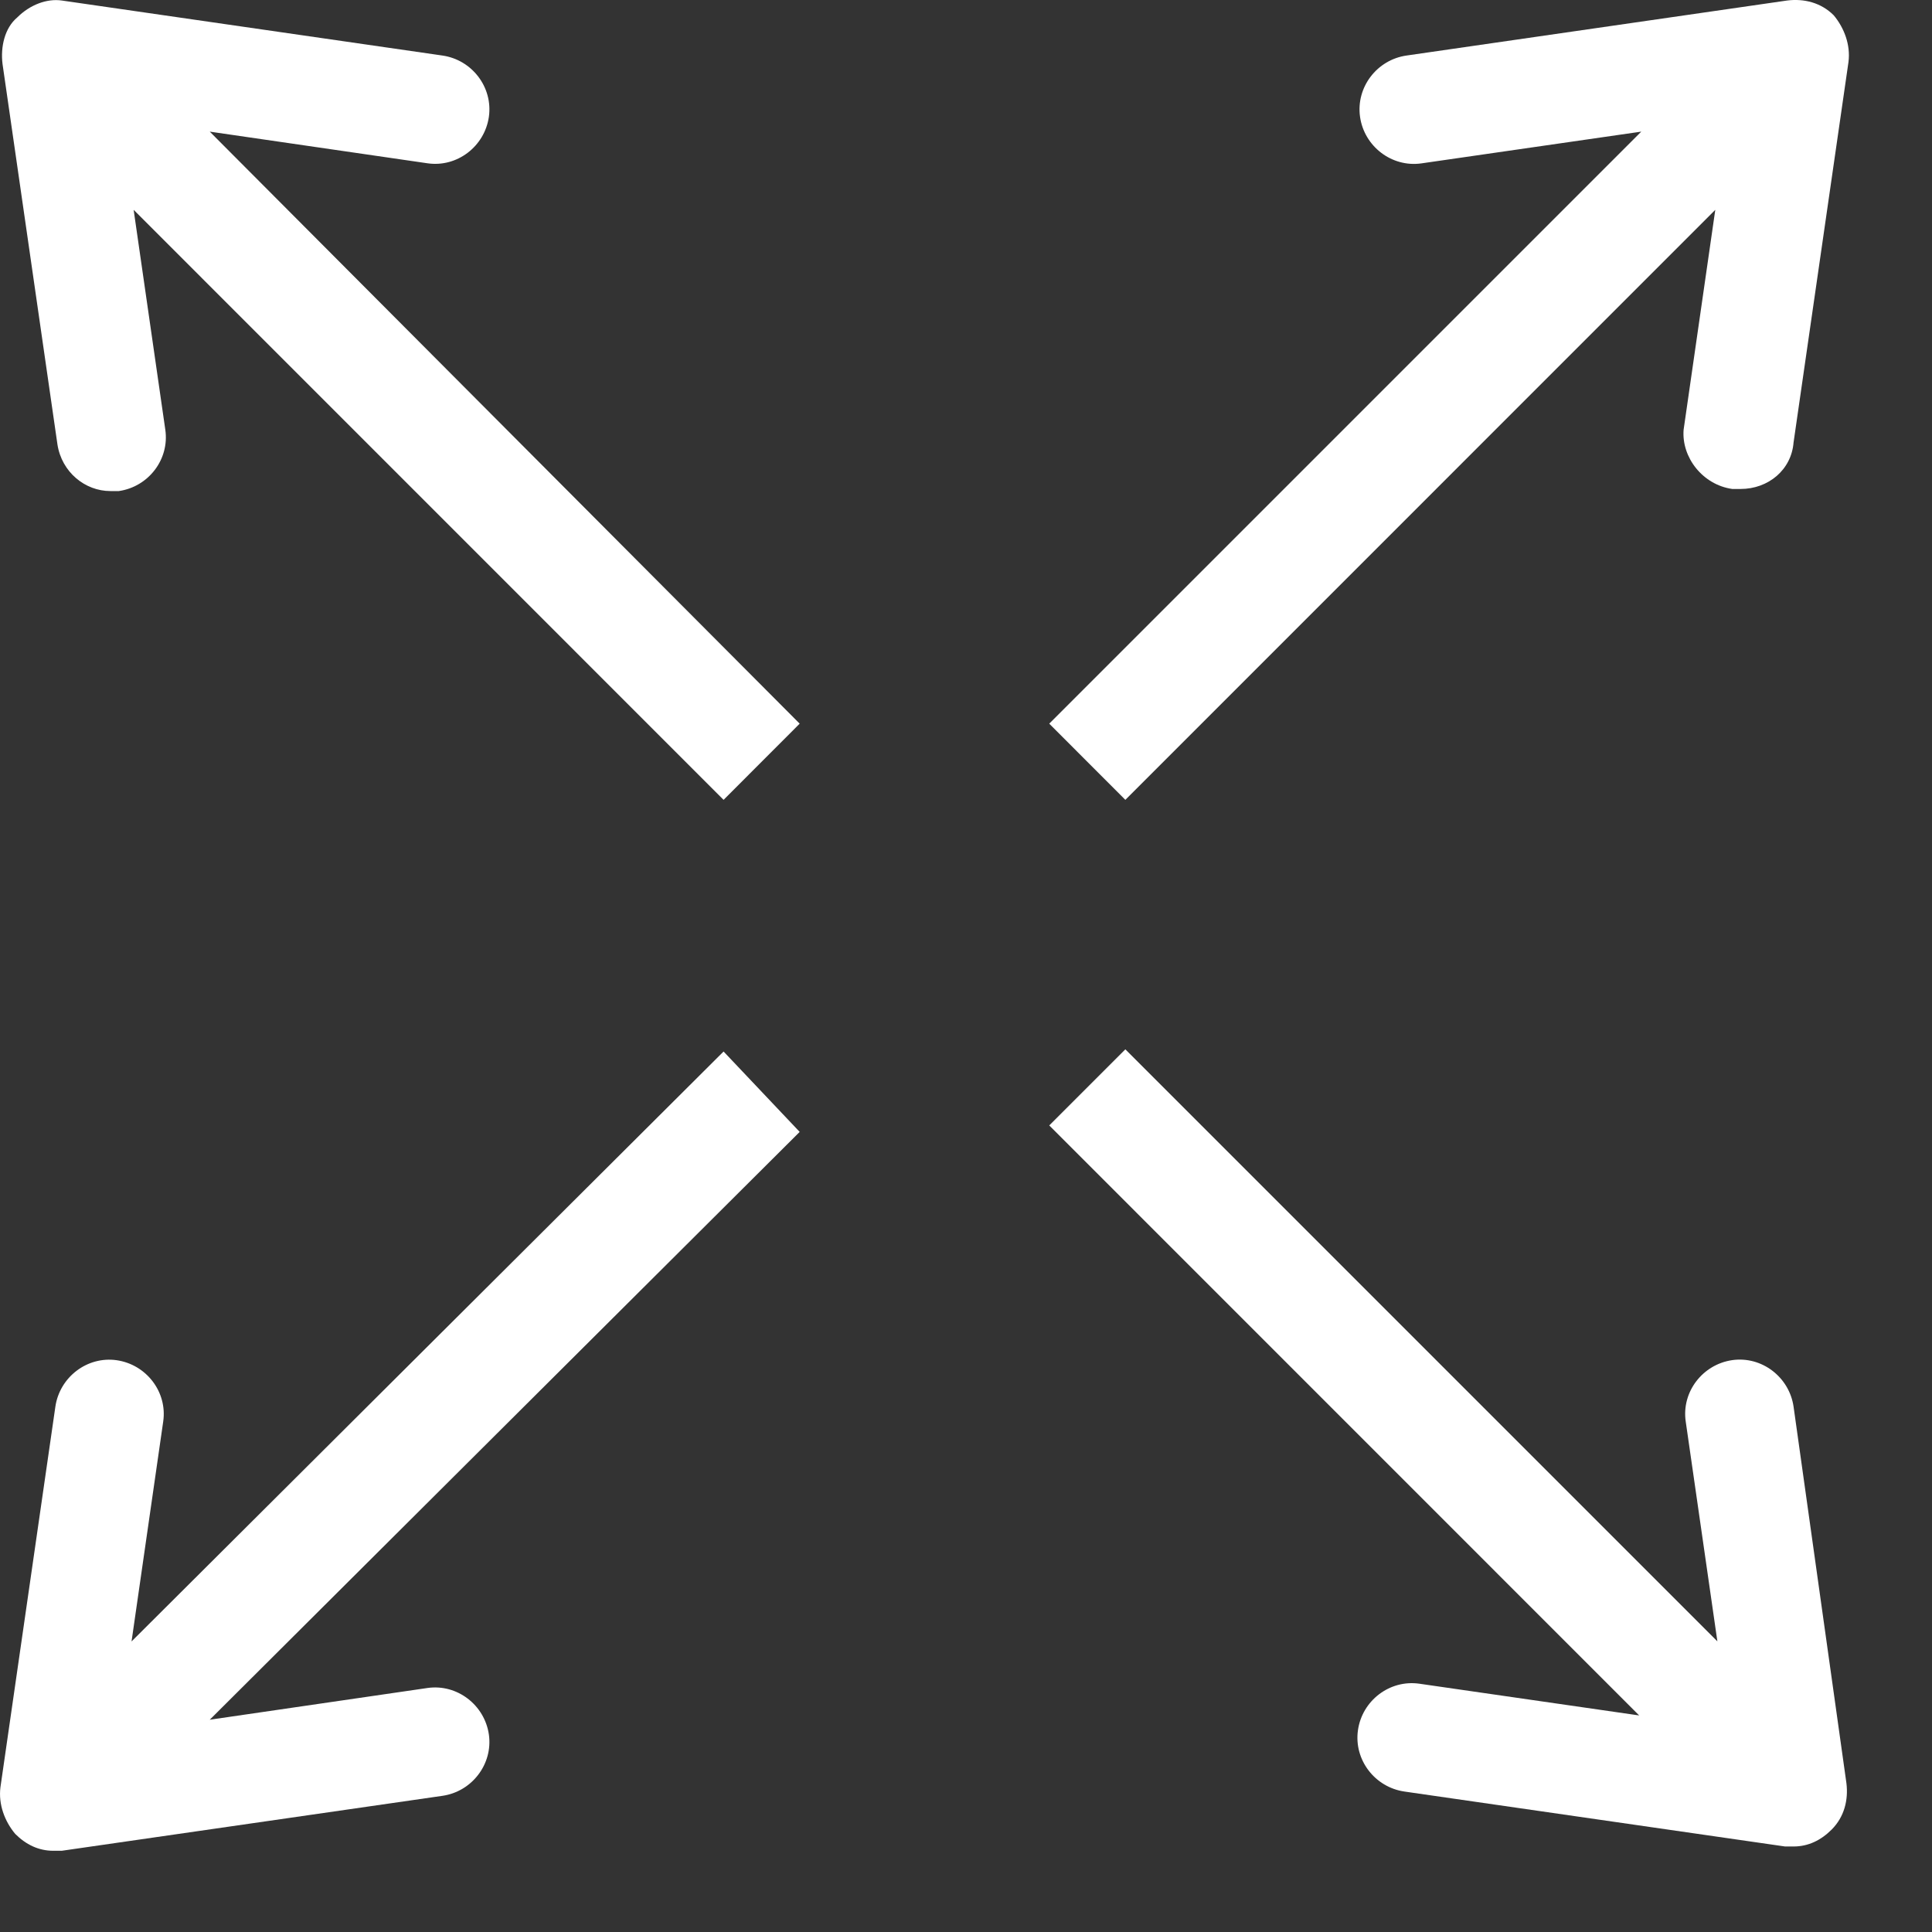 <svg width="23" height="23" viewBox="0 0 23 23" fill="none" xmlns="http://www.w3.org/2000/svg">
<rect x="0" y="0" width="23" height="23" fill="#333333" stroke="none"/>
<path d="M21.352 16.746C21.301 16.394 20.974 16.142 20.622 16.192C20.269 16.243 20.017 16.57 20.068 16.922L20.445 19.54L13.397 12.492L12.491 13.398L19.514 20.422L16.896 20.044C16.544 19.994 16.216 20.245 16.166 20.598C16.116 20.95 16.367 21.277 16.72 21.328L21.251 21.982C21.276 21.982 21.301 21.982 21.352 21.982C21.528 21.982 21.679 21.907 21.805 21.781C21.956 21.63 22.006 21.428 21.981 21.227L21.352 16.746Z" fill="white"/>
<path d="M5.09 1.944C5.442 1.995 5.769 1.743 5.82 1.391C5.87 1.038 5.618 0.711 5.266 0.661L0.735 0.006C0.558 -0.019 0.357 0.056 0.206 0.207C0.055 0.333 0.005 0.56 0.03 0.761L0.684 5.292C0.735 5.62 1.012 5.846 1.314 5.846C1.339 5.846 1.364 5.846 1.414 5.846C1.767 5.796 2.019 5.469 1.968 5.116L1.591 2.498L8.614 9.522L9.52 8.615L2.497 1.567L5.09 1.944Z" fill="white"/>
<path d="M8.614 12.518L1.566 19.541L1.943 16.923C1.994 16.571 1.742 16.244 1.389 16.193C1.037 16.143 0.71 16.395 0.659 16.747L0.005 21.278C-0.02 21.48 0.055 21.681 0.181 21.832C0.307 21.958 0.458 22.033 0.634 22.033C0.659 22.033 0.684 22.033 0.735 22.033L5.266 21.379C5.618 21.329 5.87 21.001 5.82 20.649C5.769 20.297 5.442 20.045 5.09 20.095L2.497 20.473L9.52 13.475L8.614 12.518Z" fill="white"/>
<path d="M13.397 9.522L20.42 2.498L20.043 5.116C20.017 5.444 20.269 5.771 20.622 5.821C20.647 5.821 20.672 5.821 20.722 5.821C21.05 5.821 21.326 5.595 21.352 5.267L22.006 0.736C22.031 0.535 21.956 0.333 21.83 0.182C21.679 0.031 21.477 -0.019 21.276 0.006L16.745 0.661C16.393 0.711 16.141 1.038 16.191 1.391C16.241 1.743 16.569 1.995 16.921 1.945L19.539 1.567L12.491 8.615L13.397 9.522Z" fill="white"/>
</svg>
